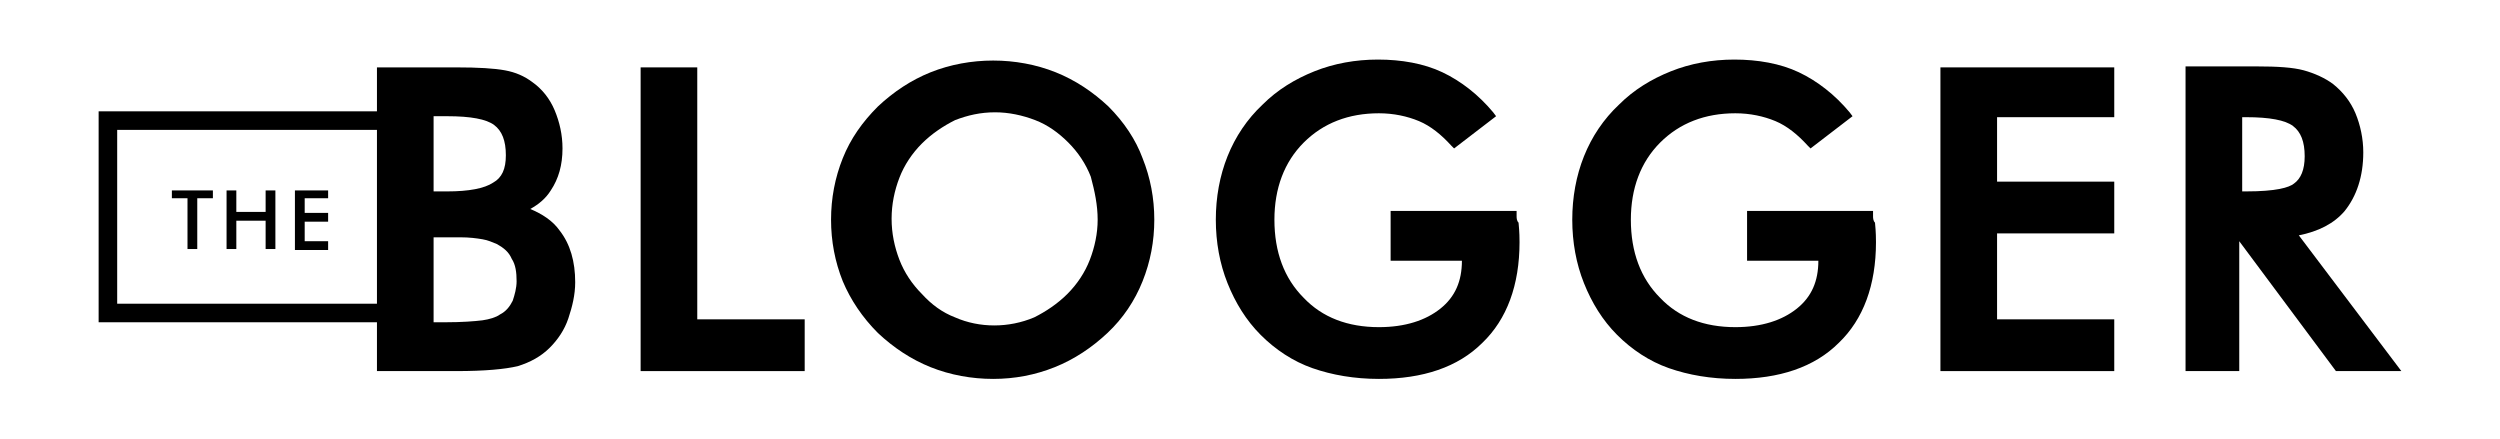 <?xml version="1.0" encoding="utf-8"?>
<!-- Generator: Adobe Illustrator 26.0.3, SVG Export Plug-In . SVG Version: 6.00 Build 0)  -->
<svg version="1.1" id="Layer_1" xmlns="http://www.w3.org/2000/svg" xmlns:xlink="http://www.w3.org/1999/xlink" x="0px" y="0px"
	 viewBox="0 0 256 45" style="enable-background:new 0 0 256 45;" xml:space="preserve">
<g>
	<g>
		<path d="M54.3,21.4c0.9-0.5,1.6-1.1,2.1-1.9c0.8-1.2,1.2-2.6,1.2-4.3c0-1.4-0.3-2.7-0.8-3.9c-0.5-1.2-1.3-2.2-2.3-2.9
			c-0.8-0.6-1.7-1-2.8-1.2C50.6,7,49,6.9,46.7,6.9h-8.1V38h8.1c3,0,5-0.2,6.3-0.5c1.3-0.4,2.4-1,3.3-1.9c0.8-0.8,1.5-1.8,1.9-3
			c0.4-1.2,0.7-2.4,0.7-3.7c0-2.1-0.5-3.9-1.6-5.3C56.6,22.6,55.5,21.9,54.3,21.4z M44.4,24.3h2.7c1,0,1.7,0.1,2.3,0.2
			c0.6,0.1,1,0.3,1.5,0.5c0.7,0.4,1.2,0.8,1.5,1.5c0.4,0.6,0.5,1.4,0.5,2.3c0,0.7-0.2,1.4-0.4,2c-0.3,0.6-0.7,1.1-1.3,1.4
			c-0.4,0.3-1.1,0.5-1.8,0.6c-0.8,0.1-2.1,0.2-3.8,0.2h-1.2V24.3z M50.5,18.7c-0.9,0.6-2.5,0.9-4.7,0.9h-1.4v-7.7h1.4
			c2.4,0,4,0.3,4.8,0.9c0.8,0.6,1.2,1.6,1.2,3.1C51.8,17.3,51.4,18.2,50.5,18.7z"/>
		<polygon points="71.4,6.9 65.6,6.9 65.6,38 82.4,38 82.4,32.7 71.4,32.7 		"/>
		<path d="M113.5,10.9c-1.6-1.5-3.4-2.7-5.4-3.5c-4-1.6-8.8-1.6-12.8,0c-2,0.8-3.8,2-5.4,3.5c-1.6,1.6-2.8,3.3-3.6,5.3
			c-0.8,2-1.2,4.1-1.2,6.3c0,2.2,0.4,4.3,1.2,6.3c0.8,1.9,2,3.7,3.6,5.3c1.6,1.5,3.4,2.7,5.4,3.5c2,0.8,4.2,1.2,6.4,1.2
			c2.2,0,4.3-0.4,6.3-1.2c2-0.8,3.8-2,5.4-3.5c1.6-1.5,2.8-3.3,3.6-5.3c0.8-2,1.2-4.1,1.2-6.3c0-2.2-0.4-4.3-1.2-6.3
			C116.3,14.3,115.1,12.5,113.5,10.9z M112.4,22.5c0,1.4-0.3,2.8-0.8,4.1c-0.5,1.3-1.3,2.5-2.3,3.5c-1,1-2.2,1.8-3.4,2.4
			c-2.6,1.1-5.6,1.1-8.1,0c-1.3-0.5-2.4-1.3-3.4-2.4c-1-1-1.8-2.2-2.3-3.5c-0.5-1.3-0.8-2.7-0.8-4.2c0-1.5,0.3-2.9,0.8-4.2
			c0.5-1.3,1.3-2.5,2.3-3.5c1-1,2.2-1.8,3.4-2.4c1.3-0.5,2.6-0.8,4.1-0.8c1.4,0,2.8,0.3,4.1,0.8c1.3,0.5,2.4,1.3,3.4,2.3
			c1,1,1.8,2.2,2.3,3.5C112.1,19.6,112.4,21,112.4,22.5z"/>
		<path d="M155.3,22.1v-0.5h-12.9v5.1h7.3c0,2.1-0.7,3.7-2.2,4.9c-1.5,1.2-3.6,1.9-6.3,1.9c-3.2,0-5.8-1-7.7-3c-2-2-3-4.7-3-8
			c0-3.2,1-5.9,3-7.9c2-2,4.6-3,7.7-3c1.5,0,2.9,0.3,4.1,0.8c1.2,0.5,2.3,1.4,3.3,2.5l0.3,0.3l4.3-3.3l-0.3-0.4
			c-1.5-1.8-3.3-3.2-5.2-4.1c-1.9-0.9-4.2-1.3-6.6-1.3c-2.3,0-4.5,0.4-6.5,1.2c-2,0.8-3.8,1.9-5.3,3.4c-1.6,1.5-2.8,3.3-3.6,5.3
			c-0.8,2-1.2,4.2-1.2,6.5c0,2.3,0.4,4.5,1.2,6.5c0.8,2,1.9,3.8,3.4,5.3c1.5,1.5,3.3,2.7,5.3,3.4c2,0.7,4.3,1.1,6.8,1.1
			c4.5,0,8.1-1.2,10.6-3.7c2.5-2.4,3.8-5.9,3.8-10.3c0-0.3,0-1-0.1-2C155.3,22.6,155.3,22.3,155.3,22.1z"/>
		<path d="M191.8,22.1v-0.5h-12.9v5.1h7.3c0,2.1-0.7,3.7-2.2,4.9c-1.5,1.2-3.6,1.9-6.3,1.9c-3.2,0-5.8-1-7.7-3c-2-2-3-4.7-3-8
			c0-3.2,1-5.9,3-7.9c2-2,4.6-3,7.7-3c1.5,0,2.9,0.3,4.1,0.8c1.2,0.5,2.3,1.4,3.3,2.5l0.3,0.3l4.3-3.3l-0.3-0.4
			c-1.5-1.8-3.3-3.2-5.2-4.1c-1.9-0.9-4.2-1.3-6.6-1.3c-2.3,0-4.5,0.4-6.5,1.2c-2,0.8-3.8,1.9-5.3,3.4c-1.6,1.5-2.8,3.3-3.6,5.3
			c-0.8,2-1.2,4.2-1.2,6.5c0,2.3,0.4,4.5,1.2,6.5c0.8,2,1.9,3.8,3.4,5.3c1.5,1.5,3.3,2.7,5.3,3.4c2,0.7,4.3,1.1,6.8,1.1
			c4.5,0,8.1-1.2,10.6-3.7c2.5-2.4,3.8-5.9,3.8-10.3c0-0.3,0-1-0.1-2C191.8,22.6,191.8,22.3,191.8,22.1z"/>
		<polygon points="198.7,38 216.5,38 216.5,32.7 204.5,32.7 204.5,23.9 216.5,23.9 216.5,18.6 204.5,18.6 204.5,12 216.5,12 
			216.5,6.9 198.7,6.9 		"/>
		<path d="M235.4,24.1c2-0.4,3.6-1.2,4.7-2.5c1.2-1.5,1.9-3.5,1.9-6c0-1.4-0.3-2.8-0.8-4c-0.5-1.2-1.3-2.2-2.3-3
			c-0.8-0.6-1.9-1.1-3-1.4c-1.1-0.3-2.7-0.4-4.8-0.4h-7.3V38h5.5V24.7l9.9,13.3h6.7L235.4,24.1z M229.6,12h0.4c2.4,0,4,0.3,4.8,0.9
			c0.8,0.6,1.2,1.6,1.2,3.1c0,1.4-0.4,2.3-1.1,2.8c-0.5,0.4-1.8,0.8-4.9,0.8h-0.4V12z"/>
	</g>
	<polygon points="40.4,33 10.1,33 10.1,11.4 40.2,11.4 40.2,13.3 12,13.3 12,31.1 40.4,31.1 	"/>
	<g>
		<path d="M20.2,20.3v5.2h-1v-5.2h-1.6v-0.8h4.2v0.8H20.2z"/>
		<path d="M23.2,25.5v-6h1v2.2h3v-2.2h1v6h-1v-2.9h-3v2.9H23.2z"/>
		<path d="M30.2,25.5v-6h3.4v0.8h-2.4v1.5h2.4v0.9h-2.4v2h2.4v0.9H30.2z"/>
	</g>
</g>
</svg>
